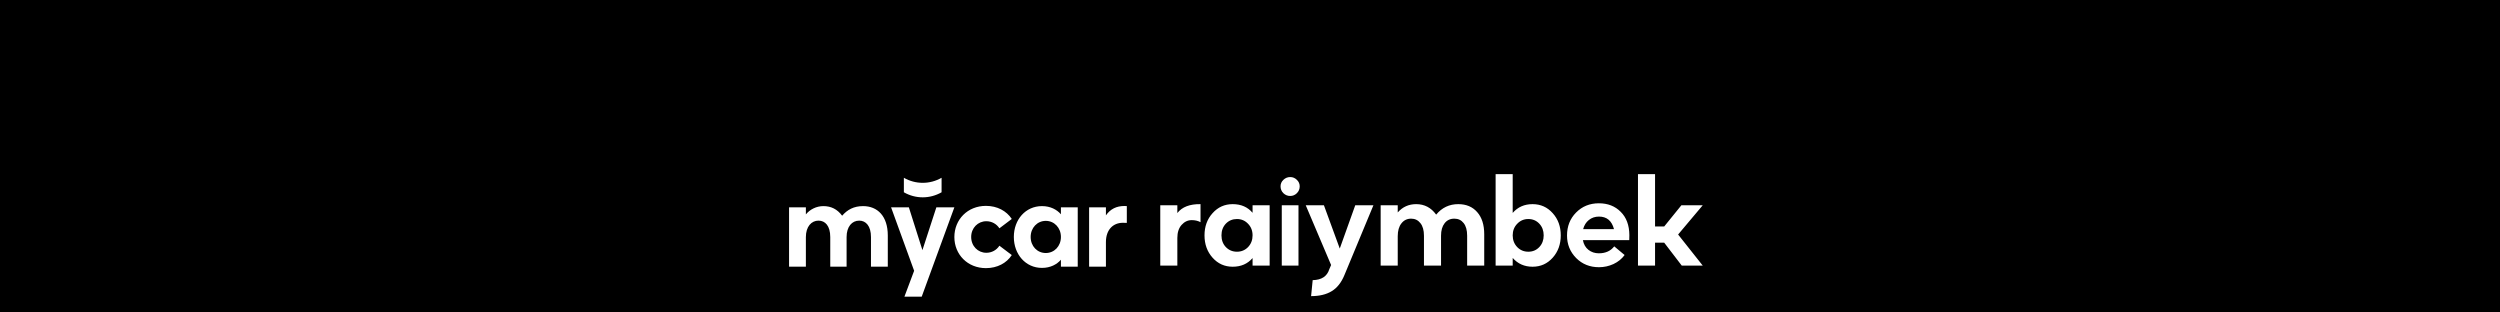 <?xml version="1.0" encoding="UTF-8"?> <svg xmlns="http://www.w3.org/2000/svg" width="320" height="40" viewBox="0 0 320 40" fill="none"><rect x="0" y="0" width="320" height="40" fill="#808080" stroke="none"/> <g clip-path="url(#clip0_455_172)"> <rect width="320" height="40" fill="black"></rect> <path d="M103.152 34.137V30.344C103.152 28.993 103.875 28.24 104.767 28.24C105.628 28.24 106.273 28.916 106.273 30.344V34.137H108.364V30.344C108.364 29.008 109.056 28.24 109.979 28.24C110.84 28.24 111.485 28.931 111.485 30.344V34.137H113.638V30.145C113.638 27.657 112.316 26.382 110.471 26.382C109.287 26.382 108.457 26.843 107.795 27.611C107.165 26.766 106.366 26.382 105.397 26.382C104.49 26.382 103.66 26.812 103.152 27.442V26.536H101V34.137H103.152ZM118.07 32.018L116.333 26.536H114.057L117.009 34.659L115.764 37.976H117.978L122.16 26.536H119.854L118.07 32.018ZM126.202 34.321C127.648 34.321 128.847 33.676 129.508 32.648L127.924 31.45C127.555 32.018 126.94 32.356 126.249 32.356C125.172 32.356 124.311 31.496 124.311 30.329C124.311 29.177 125.172 28.317 126.249 28.317C126.94 28.317 127.555 28.655 127.924 29.223L129.508 28.026C128.831 26.997 127.648 26.352 126.202 26.352C123.85 26.352 122.159 28.102 122.159 30.344C122.159 32.571 123.85 34.321 126.202 34.321ZM133.369 34.291C134.46 34.291 135.275 33.845 135.798 33.246V34.137H137.95V26.536H135.798V27.427C135.275 26.828 134.46 26.382 133.369 26.382C131.278 26.382 129.771 28.102 129.771 30.329C129.771 32.555 131.278 34.291 133.369 34.291ZM133.861 32.386C132.769 32.386 131.924 31.511 131.924 30.329C131.924 29.162 132.769 28.271 133.861 28.271C134.952 28.271 135.798 29.162 135.798 30.329C135.798 31.511 134.952 32.386 133.861 32.386ZM141.558 34.137V30.989C141.558 29.377 142.496 28.517 143.726 28.517C143.88 28.517 144.034 28.517 144.233 28.532V26.382C144.11 26.367 144.049 26.367 143.926 26.367C142.911 26.367 142.127 26.751 141.558 27.565V26.536H139.406V34.137H141.558Z" fill="white"></path> <path d="M120.522 24.611V22.755C119.029 23.617 117.188 23.617 115.695 22.755V24.611C117.188 25.473 119.029 25.473 120.522 24.611Z" fill="white"></path> <path d="M148.514 34V26.271H150.7V27.27C151.303 26.489 152.292 26.109 153.667 26.13V28.441C153.344 28.264 152.969 28.176 152.542 28.176C152.043 28.176 151.611 28.379 151.246 28.785C150.882 29.191 150.7 29.748 150.7 30.455V34H148.514ZM157.784 34.141C156.753 34.141 155.895 33.755 155.208 32.985C154.521 32.215 154.177 31.262 154.177 30.128C154.177 28.993 154.521 28.046 155.208 27.286C155.895 26.515 156.753 26.13 157.784 26.13C158.856 26.13 159.705 26.5 160.329 27.239V26.271H162.515V34H160.329V33.032C159.694 33.771 158.846 34.141 157.784 34.141ZM156.91 31.627C157.295 32.022 157.768 32.22 158.331 32.22C158.893 32.22 159.366 32.022 159.752 31.627C160.137 31.221 160.329 30.721 160.329 30.128C160.329 29.534 160.137 29.04 159.752 28.644C159.366 28.238 158.893 28.035 158.331 28.035C157.768 28.035 157.295 28.233 156.91 28.628C156.535 29.024 156.348 29.524 156.348 30.128C156.348 30.731 156.535 31.231 156.91 31.627ZM166.003 24.725C165.764 24.964 165.478 25.084 165.144 25.084C164.811 25.084 164.52 24.964 164.27 24.725C164.031 24.485 163.911 24.194 163.911 23.85C163.911 23.528 164.031 23.252 164.27 23.023C164.52 22.783 164.811 22.664 165.144 22.664C165.478 22.664 165.764 22.783 166.003 23.023C166.243 23.252 166.362 23.528 166.362 23.85C166.362 24.194 166.243 24.485 166.003 24.725ZM164.067 34V26.271H166.206V34H164.067ZM167.82 37.904L168.023 35.858C169.158 35.837 169.866 35.374 170.147 34.468L170.381 33.922L167.133 26.271H169.46L171.49 31.814L173.473 26.271H175.799L172.083 35.218C171.687 36.176 171.141 36.863 170.443 37.279C169.756 37.696 168.882 37.904 167.82 37.904ZM176.724 34V26.271H178.91V27.192C179.535 26.484 180.321 26.13 181.268 26.13C182.33 26.13 183.183 26.578 183.829 27.473C184.568 26.578 185.51 26.13 186.655 26.13C187.675 26.13 188.482 26.468 189.075 27.145C189.679 27.822 189.981 28.769 189.981 29.987V34H187.795V30.174C187.795 29.466 187.644 28.925 187.342 28.55C187.051 28.176 186.655 27.988 186.155 27.988C185.624 27.988 185.208 28.186 184.906 28.582C184.604 28.967 184.453 29.498 184.453 30.174V34H182.267V30.174C182.267 29.477 182.116 28.941 181.814 28.566C181.512 28.181 181.117 27.988 180.628 27.988C180.107 27.988 179.691 28.191 179.378 28.597C179.066 28.993 178.91 29.539 178.91 30.237V34H176.724ZM196.17 34.141C195.129 34.141 194.281 33.766 193.625 33.016V34H191.439V22.289H193.625V27.254C194.271 26.505 195.119 26.13 196.17 26.13C197.201 26.13 198.06 26.515 198.747 27.286C199.434 28.046 199.777 28.993 199.777 30.128C199.777 31.262 199.434 32.215 198.747 32.985C198.06 33.755 197.201 34.141 196.17 34.141ZM194.203 31.627C194.588 32.022 195.062 32.22 195.624 32.22C196.186 32.22 196.654 32.022 197.029 31.627C197.404 31.231 197.591 30.731 197.591 30.128C197.591 29.524 197.404 29.024 197.029 28.628C196.654 28.233 196.186 28.035 195.624 28.035C195.062 28.035 194.588 28.238 194.203 28.644C193.818 29.04 193.625 29.534 193.625 30.128C193.625 30.721 193.818 31.221 194.203 31.627ZM204.655 26.021C205.8 26.021 206.731 26.385 207.45 27.114C208.178 27.832 208.548 28.826 208.558 30.096C208.558 30.367 208.553 30.58 208.543 30.736H202.609C202.713 31.278 202.953 31.694 203.327 31.986C203.702 32.277 204.145 32.423 204.655 32.423C205.508 32.423 206.164 32.126 206.622 31.533L207.949 32.642C207.595 33.131 207.122 33.516 206.528 33.797C205.935 34.068 205.316 34.203 204.67 34.203C203.504 34.203 202.531 33.813 201.75 33.032C200.97 32.241 200.579 31.278 200.579 30.143C200.579 28.967 200.964 27.988 201.735 27.208C202.515 26.416 203.489 26.021 204.655 26.021ZM204.67 27.723C204.171 27.723 203.739 27.869 203.374 28.16C203.02 28.441 202.776 28.831 202.64 29.331H206.591C206.31 28.259 205.67 27.723 204.67 27.723ZM209.661 34V22.289H211.847V28.988H213.019L215.22 26.271H217.953L214.799 30.018L217.953 34H215.267L213.019 31.064H211.847V34H209.661Z" fill="white"></path> </g> <defs> <clipPath id="clip0_455_172"> <rect width="320" height="40" fill="white"></rect> </clipPath> </defs> </svg> 